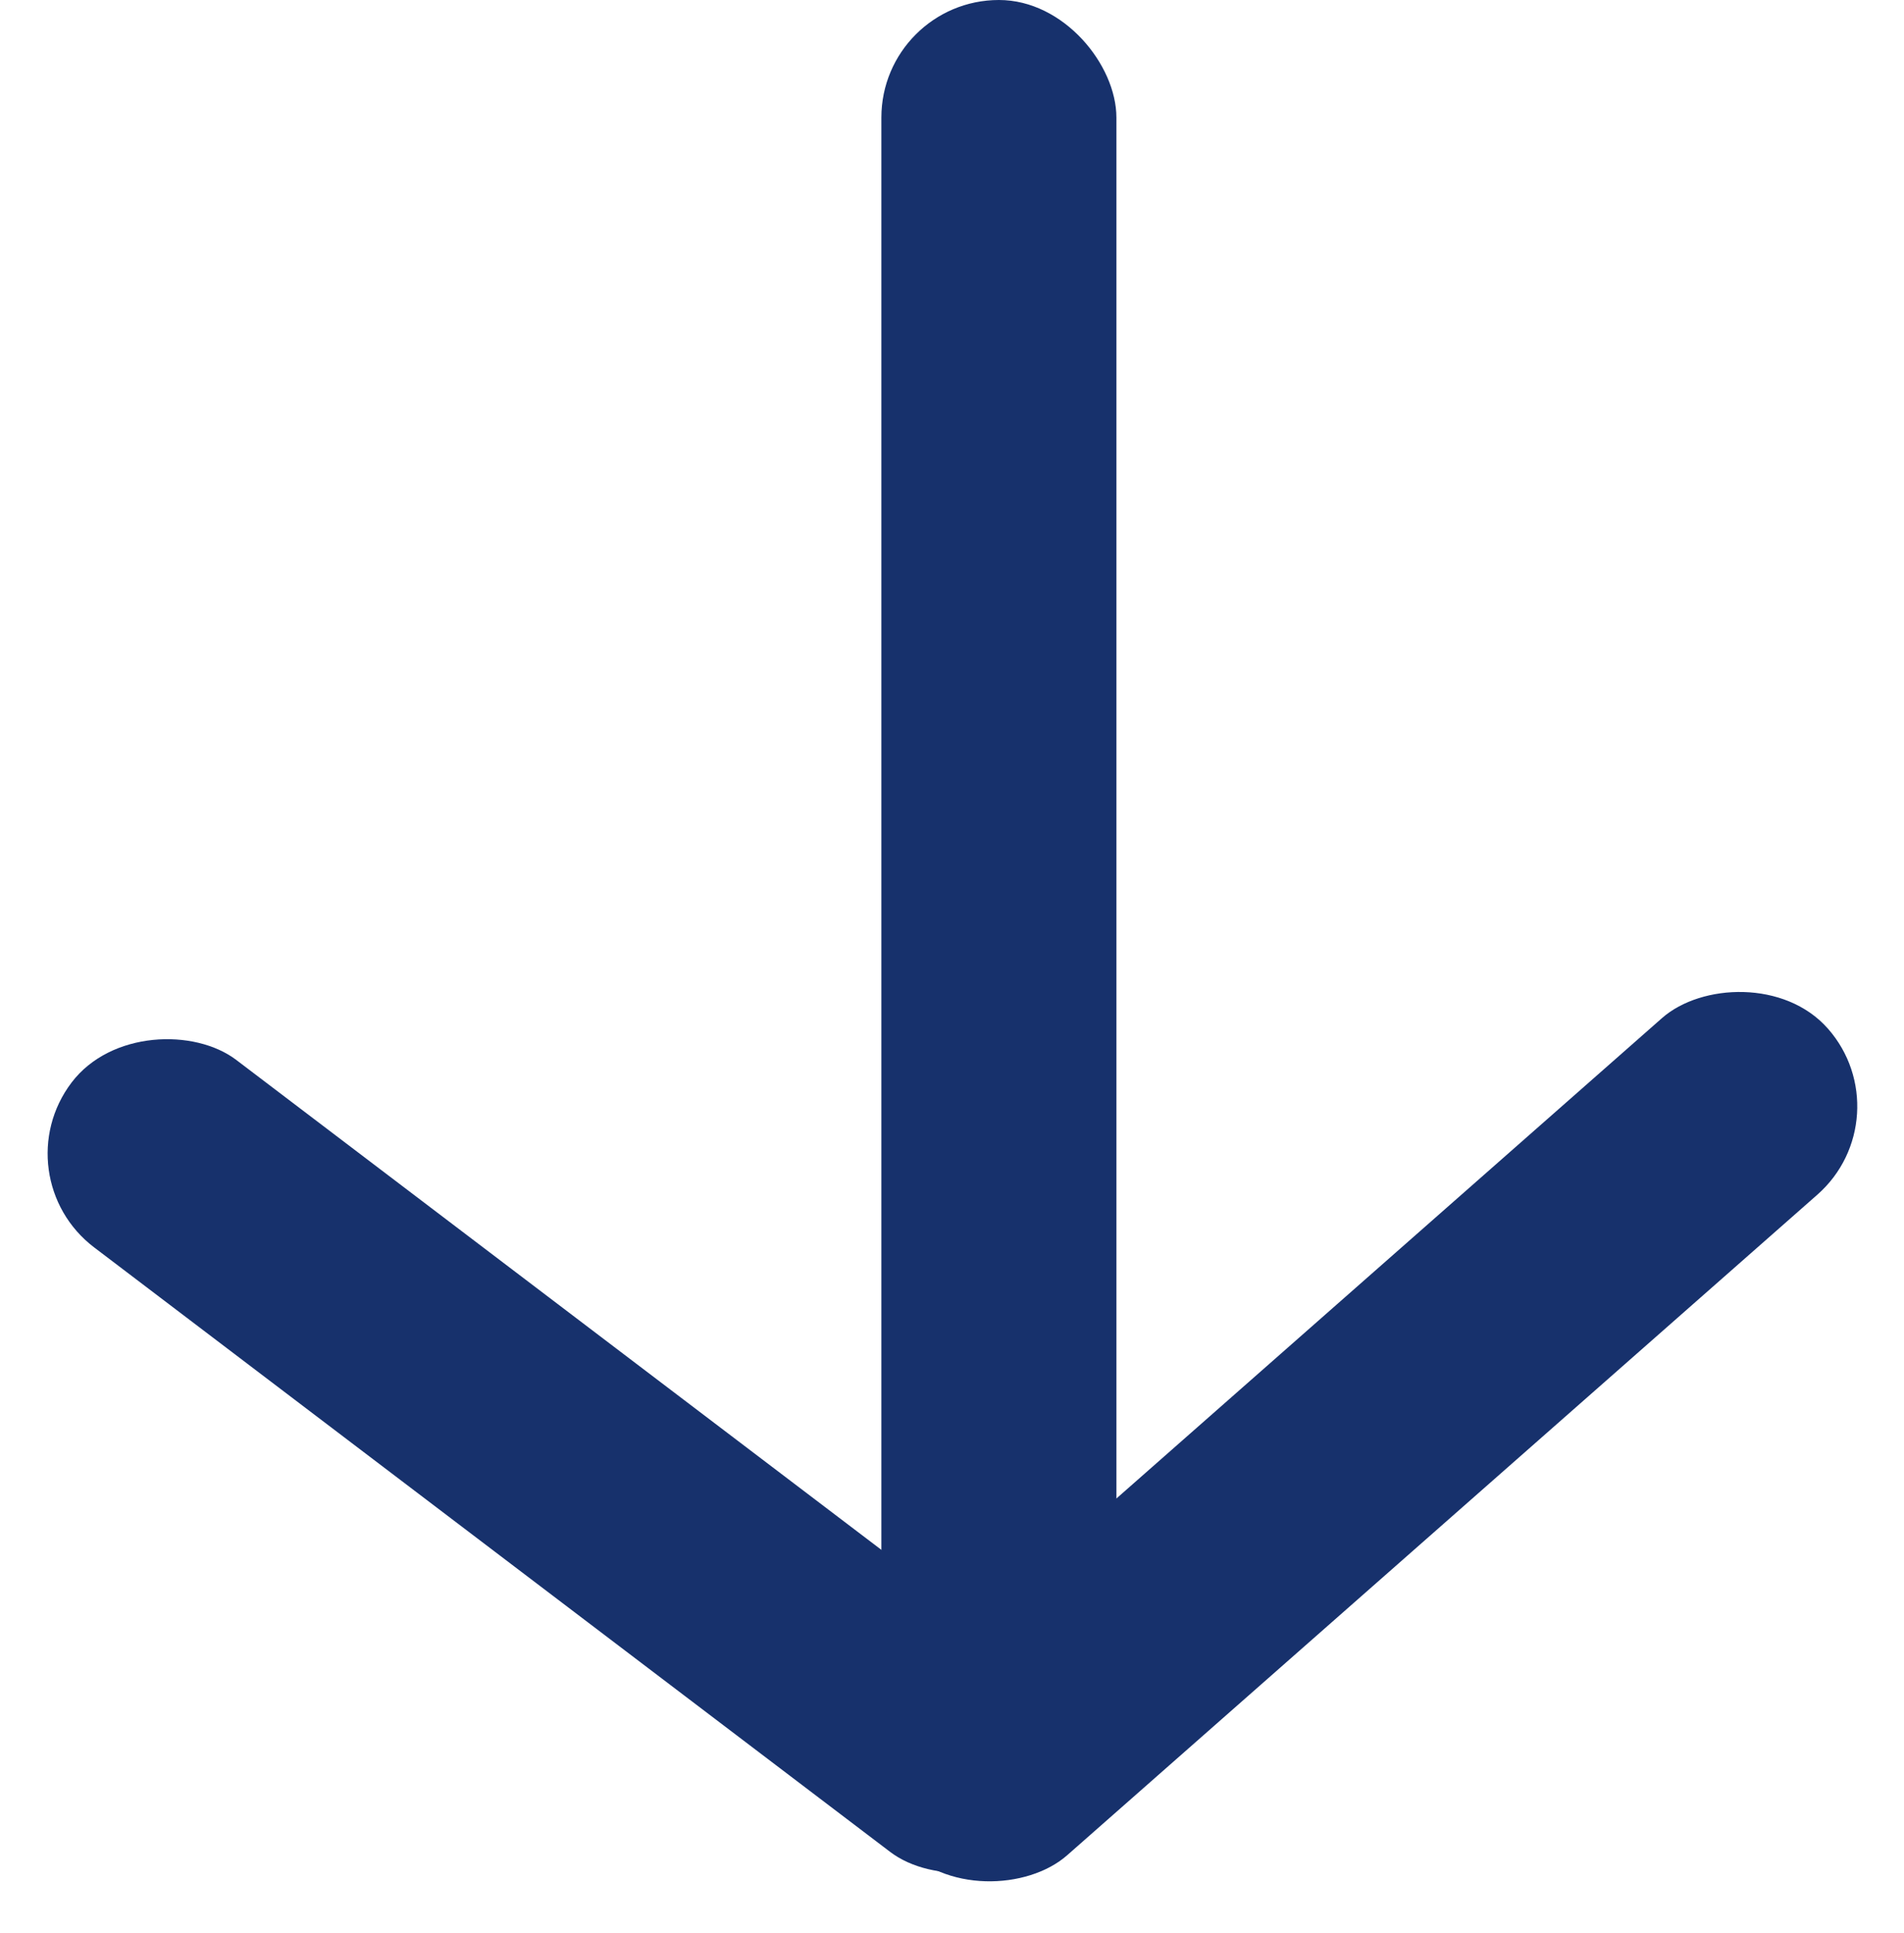 <svg xmlns="http://www.w3.org/2000/svg" xmlns:xlink="http://www.w3.org/1999/xlink" fill="none" version="1.1" width="32.404" height="32.879" viewBox="0 0 32.404 32.879"><g style="mix-blend-mode:passthrough"><g style="mix-blend-mode:passthrough" transform="matrix(0.605,-0.797,0.797,0.605,-15.932,7.91)"><rect x="0" y="20" width="4" height="21" rx="2" fill="#17316C" fill-opacity="1"/></g><g style="mix-blend-mode:passthrough" transform="matrix(0.661,0.751,0.751,-0.661,-17.675,39.113)"><rect x="14" y="29.877" width="4" height="21" rx="2" fill="#17316C" fill-opacity="1"/></g><g style="mix-blend-mode:passthrough"><rect x="15" y="0" width="4" height="30" rx="2" fill="#17316C" fill-opacity="1"/></g></g></svg>